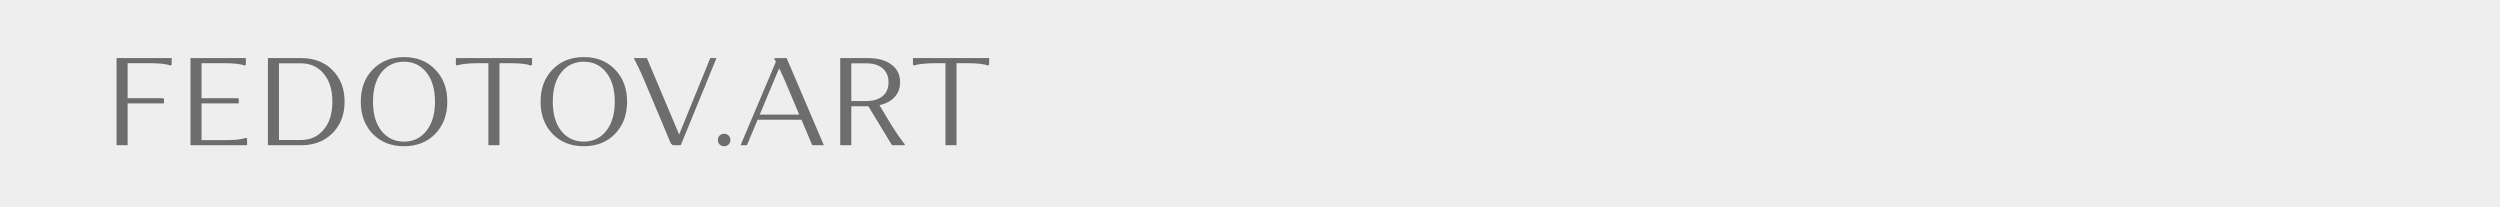 <?xml version="1.0" encoding="UTF-8"?> <svg xmlns="http://www.w3.org/2000/svg" width="241" height="20" viewBox="0 0 241 20" fill="none"><rect width="241" height="20" fill="#EEEEEE"></rect><path d="M11.236 14V5.6H16.552V6.224L16.456 6.32C16.064 6.168 15.404 6.092 14.476 6.092H12.304V9.464H15.724L15.808 9.548V9.968H12.304V14H11.236ZM18.361 14V5.6H23.701V6.224L23.605 6.32C23.213 6.168 22.553 6.092 21.625 6.092H19.429V9.464H22.945L23.017 9.548V9.968H19.429V13.508H21.745C22.161 13.508 22.533 13.492 22.861 13.46C23.189 13.42 23.413 13.38 23.533 13.34L23.725 13.28L23.821 13.376V14H18.361ZM25.826 14V5.6H29.042C30.282 5.6 31.286 5.988 32.054 6.764C32.83 7.54 33.218 8.552 33.218 9.8C33.218 11.048 32.83 12.06 32.054 12.836C31.286 13.612 30.282 14 29.042 14H25.826ZM29.006 6.104H26.894V13.496H29.006C29.918 13.496 30.65 13.164 31.202 12.5C31.762 11.836 32.042 10.936 32.042 9.8C32.042 8.664 31.762 7.764 31.202 7.1C30.65 6.436 29.918 6.104 29.006 6.104ZM35.932 12.908C35.164 12.108 34.78 11.072 34.78 9.8C34.78 8.528 35.164 7.496 35.932 6.704C36.708 5.904 37.712 5.504 38.944 5.504C40.184 5.504 41.188 5.904 41.956 6.704C42.732 7.496 43.12 8.528 43.12 9.8C43.12 11.072 42.732 12.108 41.956 12.908C41.188 13.7 40.184 14.096 38.944 14.096C37.712 14.096 36.708 13.7 35.932 12.908ZM36.772 6.98C36.228 7.668 35.956 8.608 35.956 9.8C35.956 10.992 36.228 11.932 36.772 12.62C37.324 13.308 38.048 13.652 38.944 13.652C39.84 13.652 40.56 13.308 41.104 12.62C41.656 11.932 41.932 10.992 41.932 9.8C41.932 8.608 41.656 7.668 41.104 6.98C40.56 6.292 39.84 5.948 38.944 5.948C38.048 5.948 37.324 6.292 36.772 6.98ZM48.148 6.092V14H47.08V6.092H46.036C45.62 6.092 45.244 6.112 44.908 6.152C44.58 6.184 44.356 6.22 44.236 6.26L44.056 6.32L43.948 6.224V5.6H51.292V6.224L51.184 6.32C50.792 6.168 50.132 6.092 49.204 6.092H48.148ZM53.264 12.908C52.496 12.108 52.112 11.072 52.112 9.8C52.112 8.528 52.496 7.496 53.264 6.704C54.04 5.904 55.044 5.504 56.276 5.504C57.516 5.504 58.52 5.904 59.288 6.704C60.064 7.496 60.452 8.528 60.452 9.8C60.452 11.072 60.064 12.108 59.288 12.908C58.52 13.7 57.516 14.096 56.276 14.096C55.044 14.096 54.04 13.7 53.264 12.908ZM54.104 6.98C53.56 7.668 53.288 8.608 53.288 9.8C53.288 10.992 53.56 11.932 54.104 12.62C54.656 13.308 55.38 13.652 56.276 13.652C57.172 13.652 57.892 13.308 58.436 12.62C58.988 11.932 59.264 10.992 59.264 9.8C59.264 8.608 58.988 7.668 58.436 6.98C57.892 6.292 57.172 5.948 56.276 5.948C55.38 5.948 54.656 6.292 54.104 6.98ZM64.665 13.82L62.085 7.688C61.909 7.272 61.741 6.9 61.581 6.572C61.429 6.244 61.317 6.016 61.245 5.888L61.137 5.708V5.6H62.361L65.469 12.968L68.469 5.6H69.069L65.625 14H64.857L64.665 13.82ZM69.375 13.928C69.263 13.816 69.207 13.672 69.207 13.496C69.207 13.32 69.263 13.176 69.375 13.064C69.487 12.952 69.631 12.896 69.807 12.896C69.983 12.896 70.127 12.952 70.239 13.064C70.351 13.176 70.407 13.32 70.407 13.496C70.407 13.672 70.351 13.816 70.239 13.928C70.127 14.04 69.983 14.096 69.807 14.096C69.631 14.096 69.487 14.04 69.375 13.928ZM73.035 11.54L72.003 14H71.391L74.799 5.948L74.655 5.708V5.6H75.831L79.419 14H78.303L77.259 11.54H73.035ZM75.627 7.688C75.387 7.152 75.215 6.78 75.111 6.572L73.239 11.048H77.043L75.627 7.688ZM80.998 14V5.6H83.686C84.63 5.6 85.378 5.808 85.93 6.224C86.49 6.632 86.77 7.2 86.77 7.928C86.77 8.496 86.594 8.972 86.242 9.356C85.89 9.74 85.402 10 84.778 10.136L85.846 11.912C86.102 12.328 86.346 12.704 86.578 13.04C86.81 13.376 86.978 13.608 87.082 13.736L87.238 13.928L87.178 14H85.99L83.71 10.244H82.066V14H80.998ZM83.518 6.104H82.066V9.74H83.518C84.182 9.74 84.702 9.584 85.078 9.272C85.462 8.952 85.654 8.504 85.654 7.928C85.654 7.352 85.462 6.904 85.078 6.584C84.702 6.264 84.182 6.104 83.518 6.104ZM92.21 6.092V14H91.142V6.092H90.098C89.682 6.092 89.306 6.112 88.97 6.152C88.642 6.184 88.418 6.22 88.298 6.26L88.118 6.32L88.01 6.224V5.6H95.354V6.224L95.246 6.32C94.854 6.168 94.194 6.092 93.266 6.092H92.21Z" fill="#6D6D6D"></path></svg> 